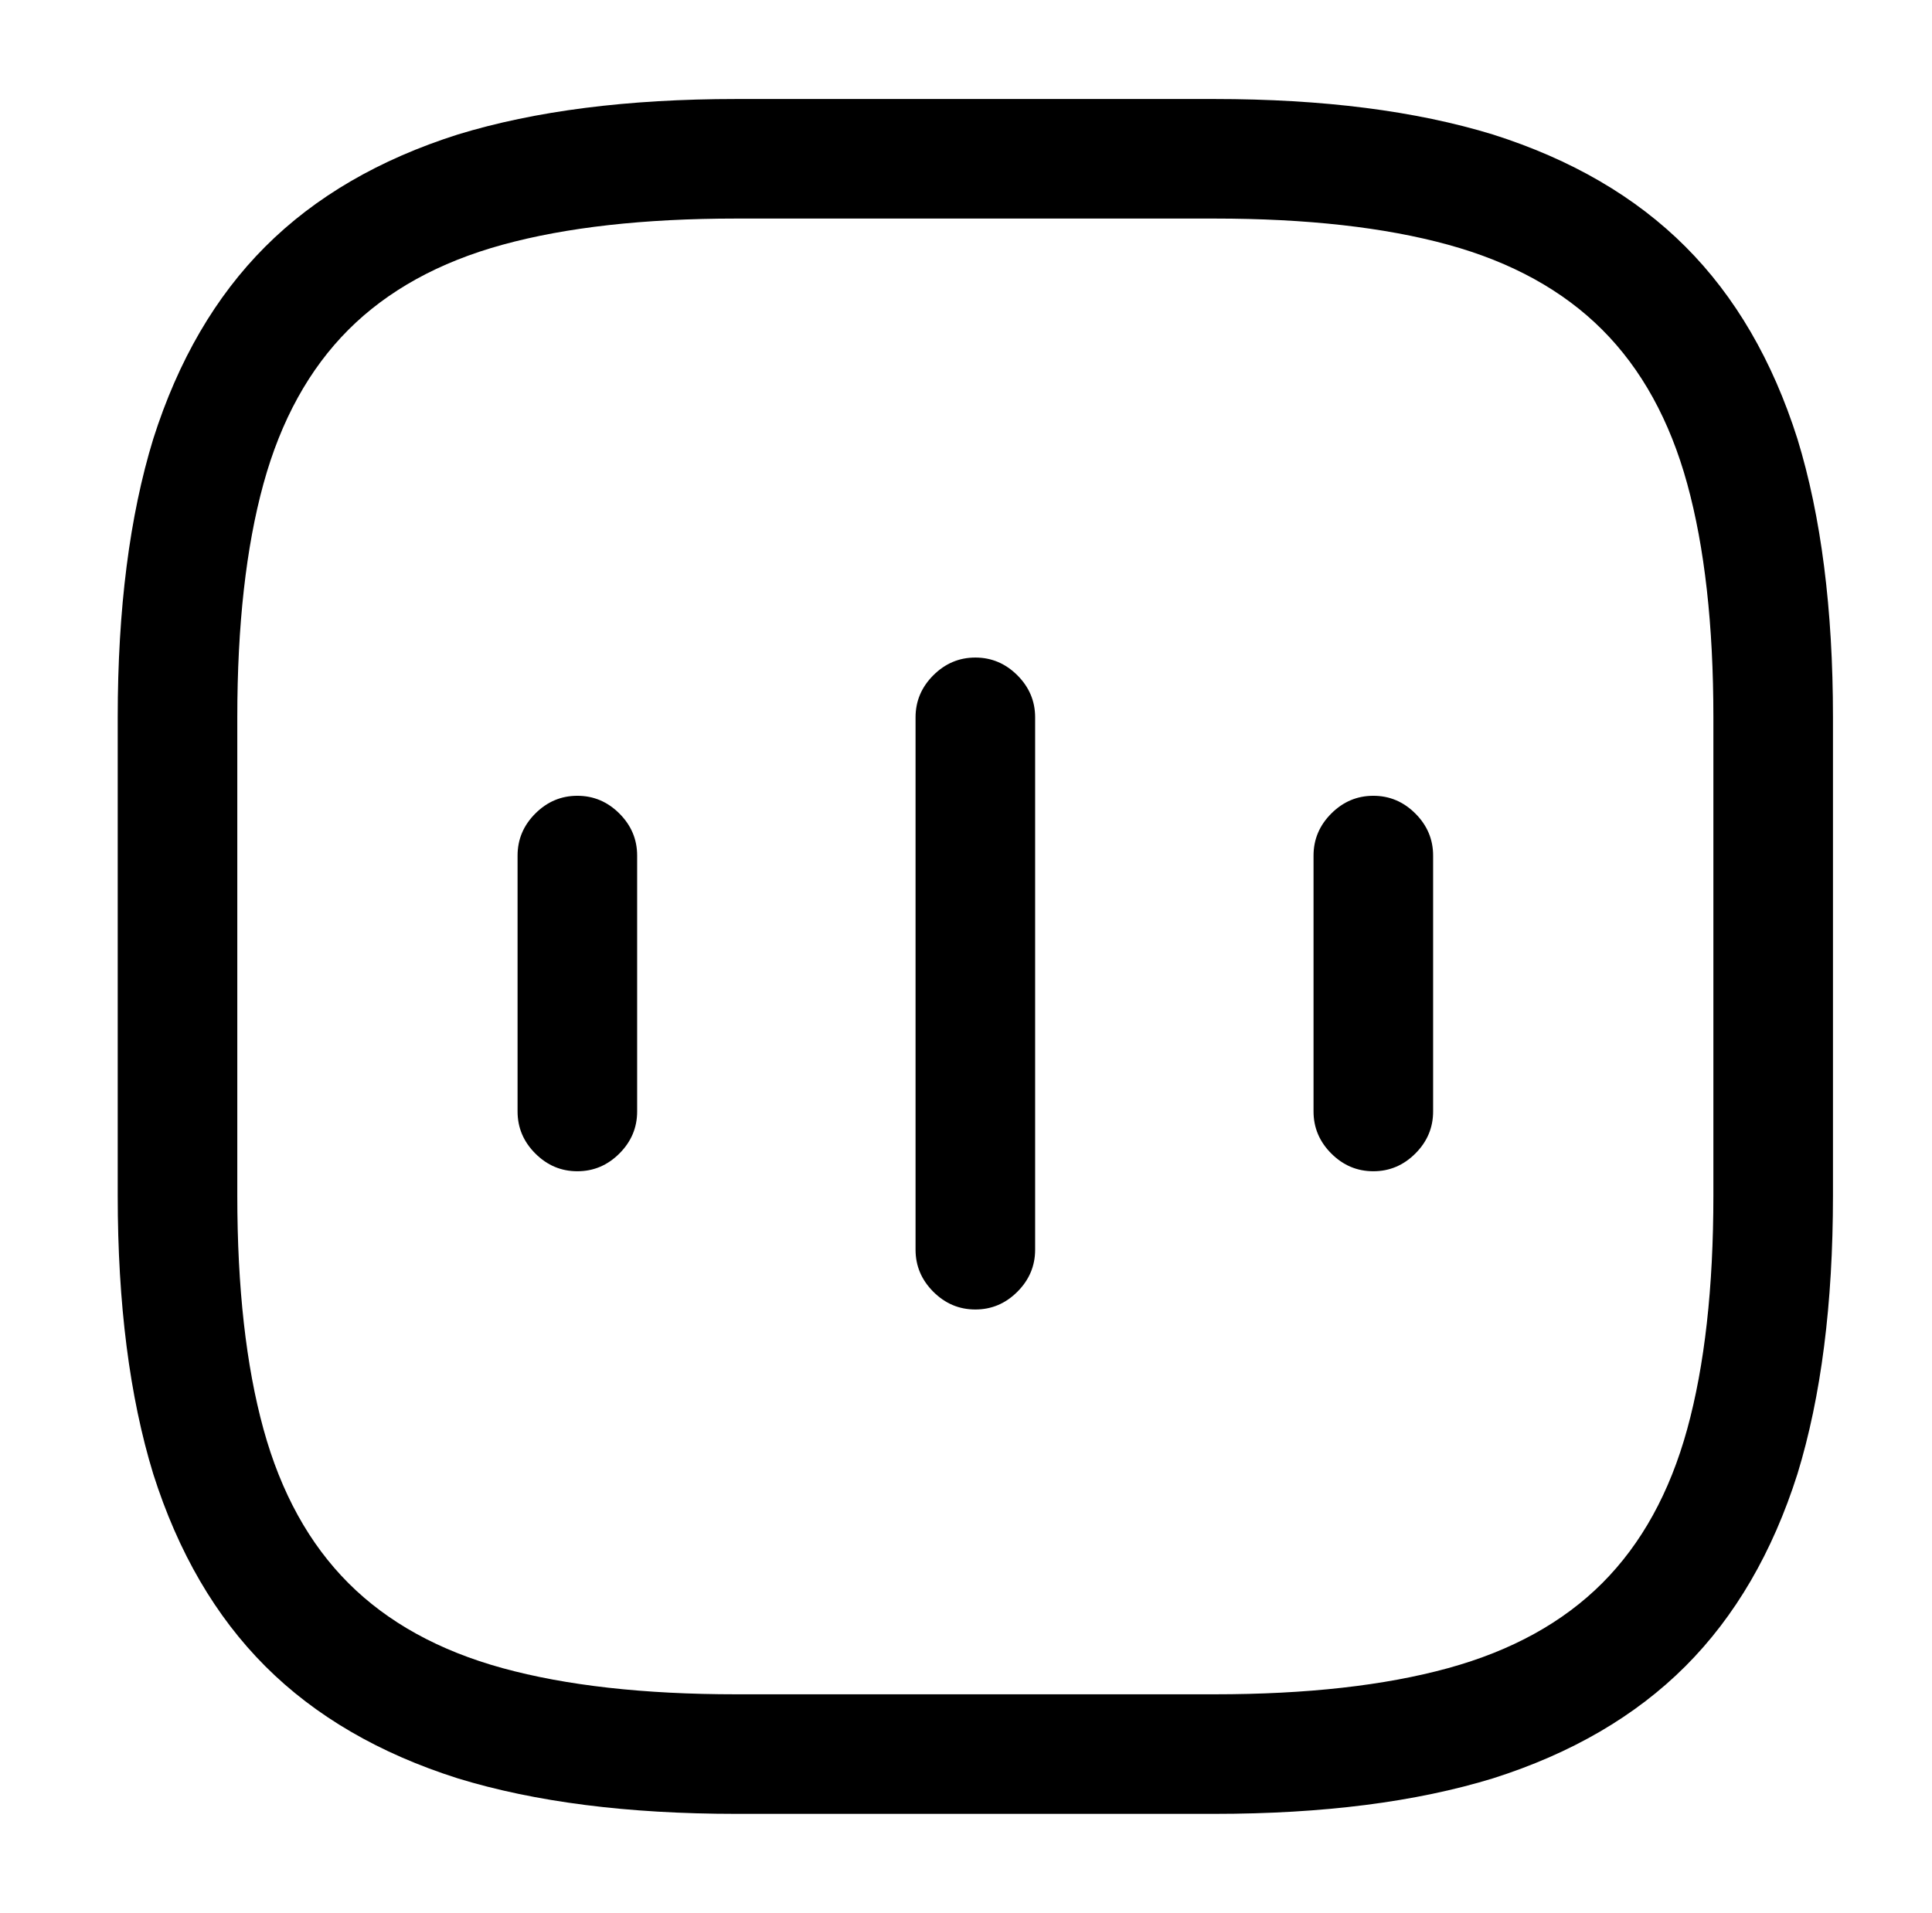 <?xml version="1.0" standalone="no"?>
<!DOCTYPE svg PUBLIC "-//W3C//DTD SVG 1.1//EN" "http://www.w3.org/Graphics/SVG/1.1/DTD/svg11.dtd" >
<svg xmlns="http://www.w3.org/2000/svg" xmlns:xlink="http://www.w3.org/1999/xlink" version="1.1" viewBox="-10 0 1034 1024">
   <path fill="currentColor"
d="M299 627q-13 0 -22.5 -9.5t-9.5 -22.5v-137q0 -13 9.5 -22.5t22.5 -9.5t22.5 9.5t9.5 22.5v137q0 13 -9.5 22.5t-22.5 9.5zM512 701q-13 0 -22.5 -9.5t-9.5 -22.5v-285q0 -13 9.5 -22.5t22.5 -9.5t22.5 9.5t9.5 22.5v285q0 13 -9.5 22.5t-22.5 9.5zM725 627
q-13 0 -22.5 -9.5t-9.5 -22.5v-137q0 -13 9.5 -22.5t22.5 -9.5t22.5 9.5t9.5 22.5v137q0 13 -9.5 22.5t-22.5 9.5zM640 971h-256q-87 0 -149 -19q-63 -20 -103 -60t-60 -103q-19 -62 -19 -149v-256q0 -87 19 -149q20 -63 60 -103t103 -60q62 -19 149 -19h256q87 0 149 19
q63 20 103 60t60 103q19 62 19 149v256q0 87 -19 149q-20 63 -60 103t-103 60q-62 19 -149 19v0zM384 117q-74 0 -125 14t-82.5 45.5t-45.5 82.5t-14 125v256q0 74 14 125t45.5 82.5t82.5 45.5t125 14h256q74 0 125 -14t82.5 -45.5t45.5 -82.5t14 -125v-256q0 -74 -14 -125
t-45.5 -82.5t-82.5 -45.5t-125 -14h-256v0z" />
</svg>
